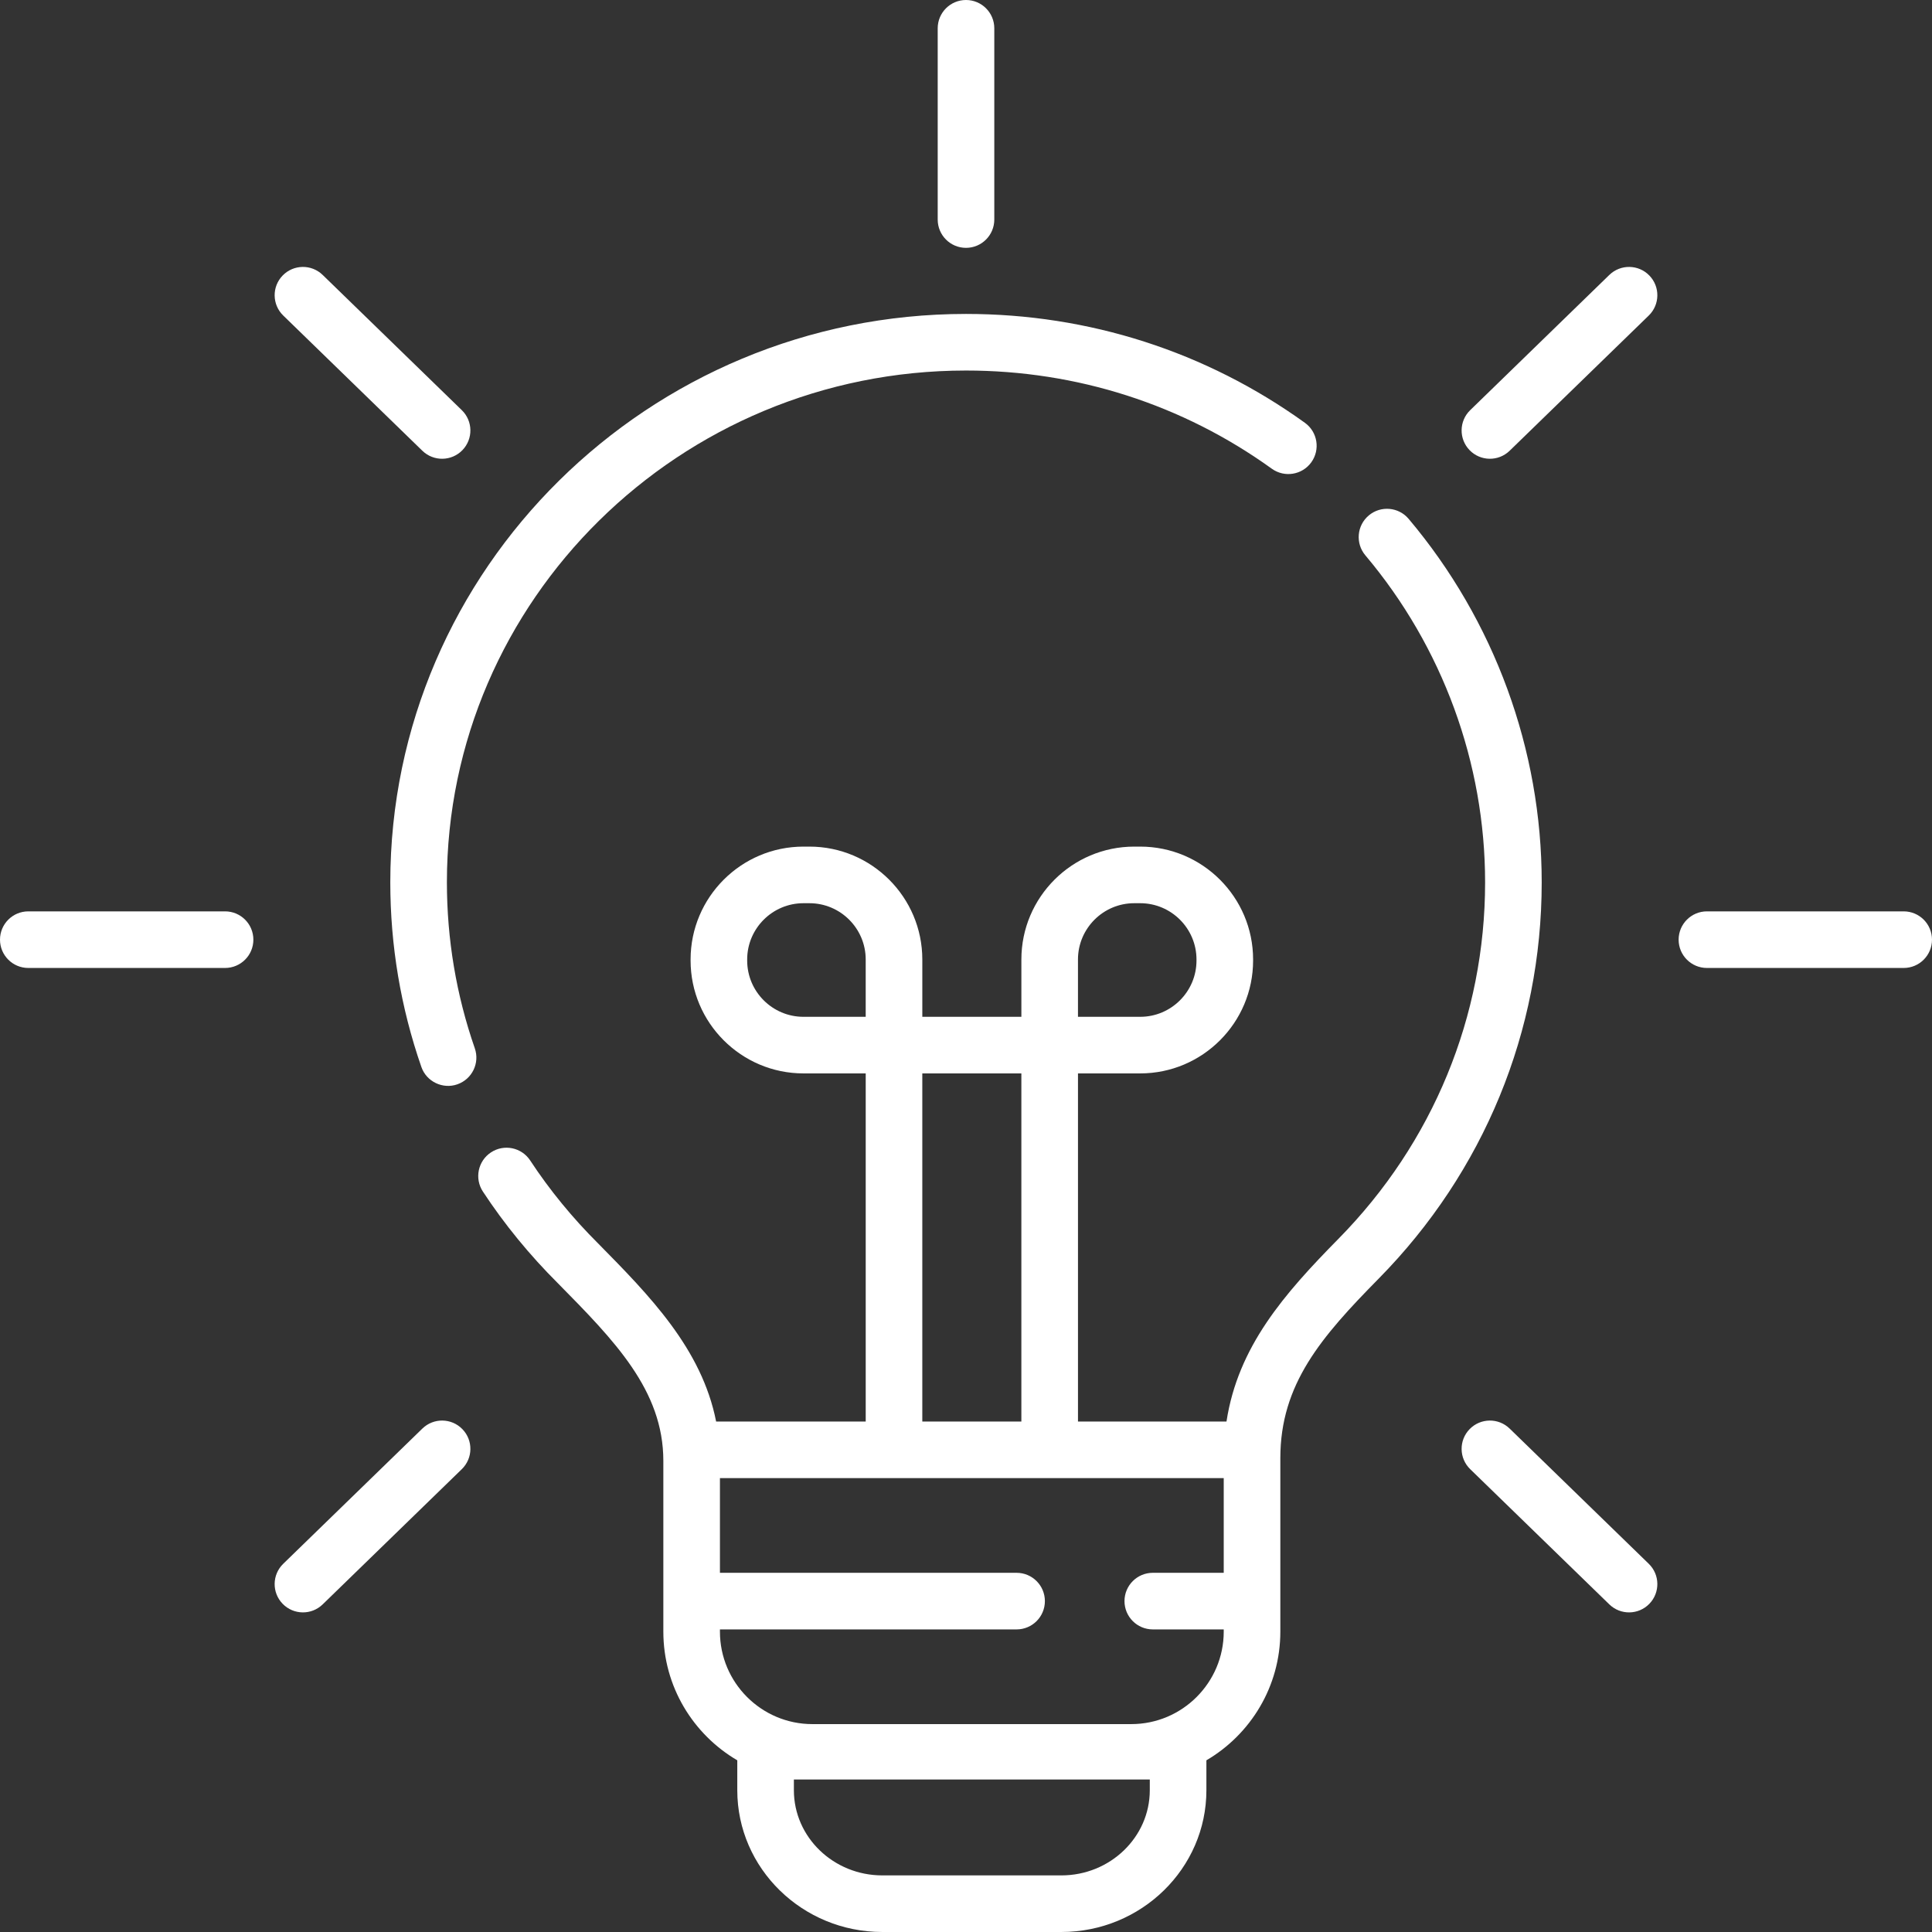 <?xml version="1.0"?>
<svg xmlns="http://www.w3.org/2000/svg" id="Capa_1" enable-background="new 0 0 512 512" height="512px" viewBox="0 0 512 512" width="512px" data-bubblesppbfhhgcdehhbjigifndnfmcihegokbbprevent-events-conflict-installed="true" class=""><rect x="0" y="0" width="512" height="512" fill="#333333" stroke="none"/><g><g><path d="m256 65.683c4.143 0 7.5-3.358 7.5-7.5v-50.683c0-4.142-3.357-7.5-7.5-7.5s-7.5 3.358-7.5 7.5v50.683c0 4.142 3.357 7.5 7.5 7.5z" data-original="#000000" class="active-path" data-old_color="#000000" fill="#FFFFFF"/><path d="m111.931 119.456c2.968 2.885 7.717 2.821 10.605-.151 2.888-2.97 2.819-7.718-.15-10.605l-36.874-35.839c-2.971-2.887-7.72-2.819-10.605.151-2.888 2.97-2.819 7.718.15 10.605z" data-original="#000000" class="active-path" data-old_color="#000000" fill="#FFFFFF"/><path d="m59.647 241.521h-52.147c-4.143 0-7.5 3.358-7.5 7.5s3.357 7.5 7.5 7.5h52.147c4.143 0 7.5-3.358 7.5-7.5s-3.357-7.5-7.5-7.5z" data-original="#000000" class="active-path" data-old_color="#000000" fill="#FFFFFF"/><path d="m111.931 378.585-36.874 35.838c-2.97 2.887-3.038 7.635-.15 10.605 2.888 2.972 7.638 3.036 10.605.15l36.874-35.838c2.97-2.887 3.038-7.635.15-10.605-2.885-2.969-7.634-3.039-10.605-.15z" data-original="#000000" class="active-path" data-old_color="#000000" fill="#FFFFFF"/><path d="m400.069 378.585c-2.972-2.888-7.72-2.819-10.605.15-2.888 2.971-2.819 7.719.15 10.605l36.874 35.838c2.968 2.886 7.717 2.822 10.605-.15 2.888-2.971 2.819-7.719-.15-10.605z" data-original="#000000" class="active-path" data-old_color="#000000" fill="#FFFFFF"/><path d="m504.5 241.521h-52.147c-4.143 0-7.5 3.358-7.5 7.5s3.357 7.5 7.5 7.5h52.147c4.143 0 7.5-3.358 7.5-7.5s-3.357-7.5-7.5-7.5z" data-original="#000000" class="active-path" data-old_color="#000000" fill="#FFFFFF"/><path d="m426.488 72.861-36.874 35.838c-2.97 2.887-3.038 7.635-.15 10.605 2.888 2.973 7.637 3.036 10.605.151l36.874-35.838c2.97-2.887 3.038-7.635.15-10.605-2.884-2.97-7.633-3.038-10.605-.151z" data-original="#000000" class="active-path" data-old_color="#000000" fill="#FFFFFF"/><path d="m373.301 137.501c-2.671-3.167-7.402-3.57-10.568-.898-3.167 2.67-3.568 7.402-.898 10.568 20.464 24.266 31.733 55.039 31.733 86.653 0 35.482-13.806 69.037-38.874 94.484-14.387 14.606-26.623 28.576-29.661 48.409h-39.358v-92.252h16.492c16.496 0 29.917-13.421 29.917-29.917v-.272c0-16.496-13.421-29.917-29.917-29.917h-1.576c-16.496 0-29.916 13.42-29.916 29.917v15.189h-26.253v-15.189c0-16.496-13.421-29.917-29.917-29.917h-1.576c-16.496 0-29.917 13.42-29.917 29.917v.272c0 16.496 13.421 29.917 29.917 29.917h16.493v92.252h-39.643c-3.797-19.312-17.734-33.461-31.286-47.206-6.719-6.693-12.803-14.077-17.988-21.975-2.278-3.462-6.93-4.421-10.388-2.144-3.461 2.277-4.42 6.928-2.144 10.388 5.726 8.717 12.428 16.873 19.839 24.262 15.014 15.228 27.979 28.379 27.98 47.101v45.263c0 14.524 7.885 27.234 19.595 34.096v7.927c0 20.717 17.244 37.57 38.439 37.57h47.441c21.195 0 38.439-16.854 38.439-37.57v-7.927c11.709-6.862 19.595-19.572 19.595-34.096v-45.98c.001-19.604 10.809-32.09 26.077-47.59 27.851-28.271 43.188-65.565 43.188-105.012.001-35.148-12.523-69.356-35.265-96.323zm-87.627 116.775c0-8.225 6.691-14.917 14.916-14.917h1.576c8.226 0 14.917 6.691 14.917 14.917v.272c0 8.226-6.691 14.917-14.917 14.917h-16.492zm-87.663.273v-.272c0-8.225 6.691-14.917 14.917-14.917h1.576c8.226 0 14.917 6.691 14.917 14.917v15.189h-16.493c-8.226 0-14.917-6.692-14.917-14.917zm46.41 29.917h26.253v92.252h-26.253zm60.286 189.964c0 12.445-10.515 22.57-23.439 22.57h-47.441c-12.925 0-23.439-10.125-23.439-22.57v-2.839h94.32v2.839zm-4.905-17.524h-84.51c-13.51 0-24.5-10.99-24.5-24.5v-.595h78.615c4.143 0 7.5-3.357 7.5-7.5s-3.357-7.5-7.5-7.5h-78.615v-12.547-12.547h133.51v12.293 12.801h-18.799c-4.143 0-7.5 3.357-7.5 7.5s3.357 7.5 7.5 7.5h18.799v.595c0 13.51-10.99 24.5-24.5 24.5z" data-original="#000000" class="active-path" data-old_color="#000000" fill="#FFFFFF"/><path d="m118.433 233.824c0-74.786 61.713-135.629 137.567-135.629 29.375 0 57.398 8.998 81.041 26.021 3.362 2.419 8.049 1.658 10.47-1.704 2.42-3.361 1.657-8.048-1.704-10.469-26.212-18.872-57.267-28.848-89.807-28.848-84.126 0-152.567 67.572-152.567 150.629 0 16.749 2.768 33.204 8.226 48.909 1.352 3.95 5.738 5.977 9.546 4.622 3.913-1.359 5.982-5.634 4.622-9.546-4.907-14.118-7.394-28.916-7.394-43.985z" data-original="#000000" class="active-path" data-old_color="#000000" fill="#FFFFFF"/></g></g> </svg>
